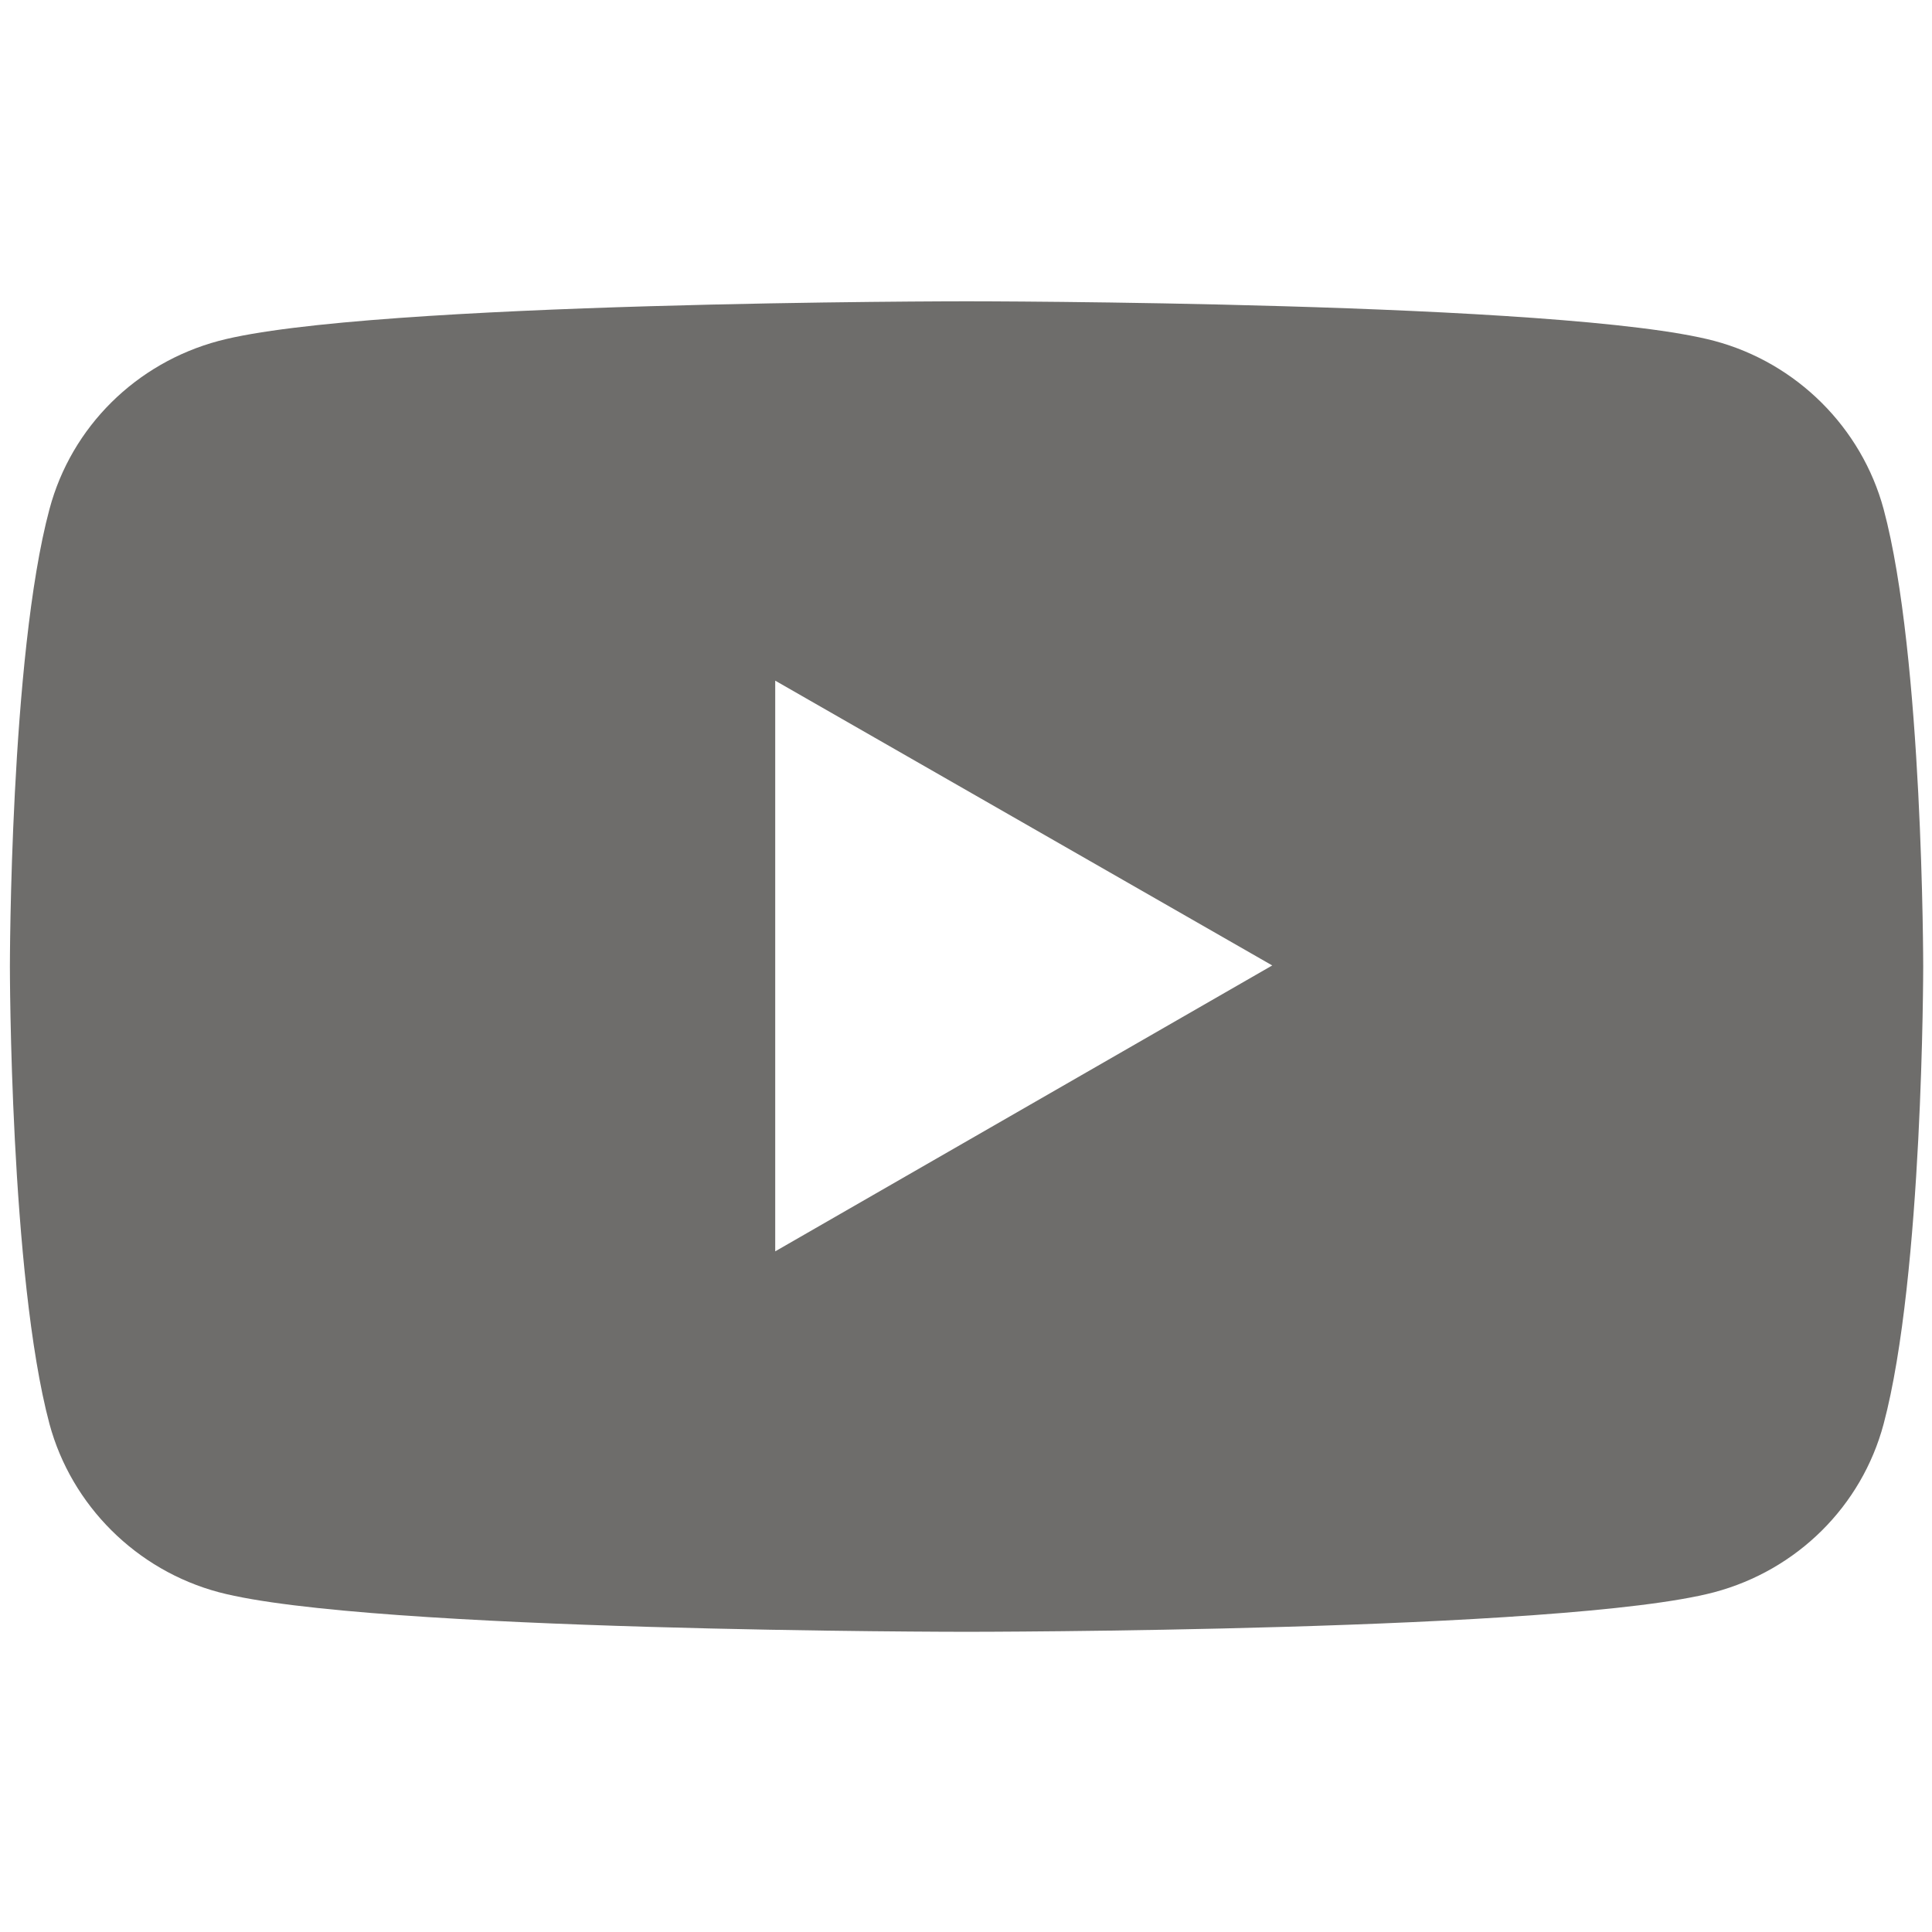 <?xml version="1.0" encoding="UTF-8"?> <svg xmlns="http://www.w3.org/2000/svg" xmlns:xlink="http://www.w3.org/1999/xlink" version="1.1" id="レイヤー_1" x="0px" y="0px" viewBox="0 0 175.7 175.7" style="enable-background:new 0 0 175.7 175.7;" xml:space="preserve"> <style type="text/css"> .st0{fill:#6E6D6B;} </style> <path class="st0" d="M171.3,46.3c-2-7.4-7.9-13.3-15.4-15.3c-13.6-3.6-68-3.6-68-3.6s-54.4,0-68,3.6c-7.5,2-13.4,7.8-15.4,15.3 C0.9,59.7,0.9,87.9,0.9,87.9s0,28.1,3.6,41.6c2,7.4,7.9,13.3,15.4,15.3c13.6,3.6,68,3.6,68,3.6s54.4,0,68-3.6 c7.5-2,13.4-7.8,15.4-15.3c3.6-13.5,3.6-41.6,3.6-41.6S174.9,59.7,171.3,46.3L171.3,46.3z M70.5,113.8V61.9l45.2,25.9L70.5,113.8z"></path> </svg> 